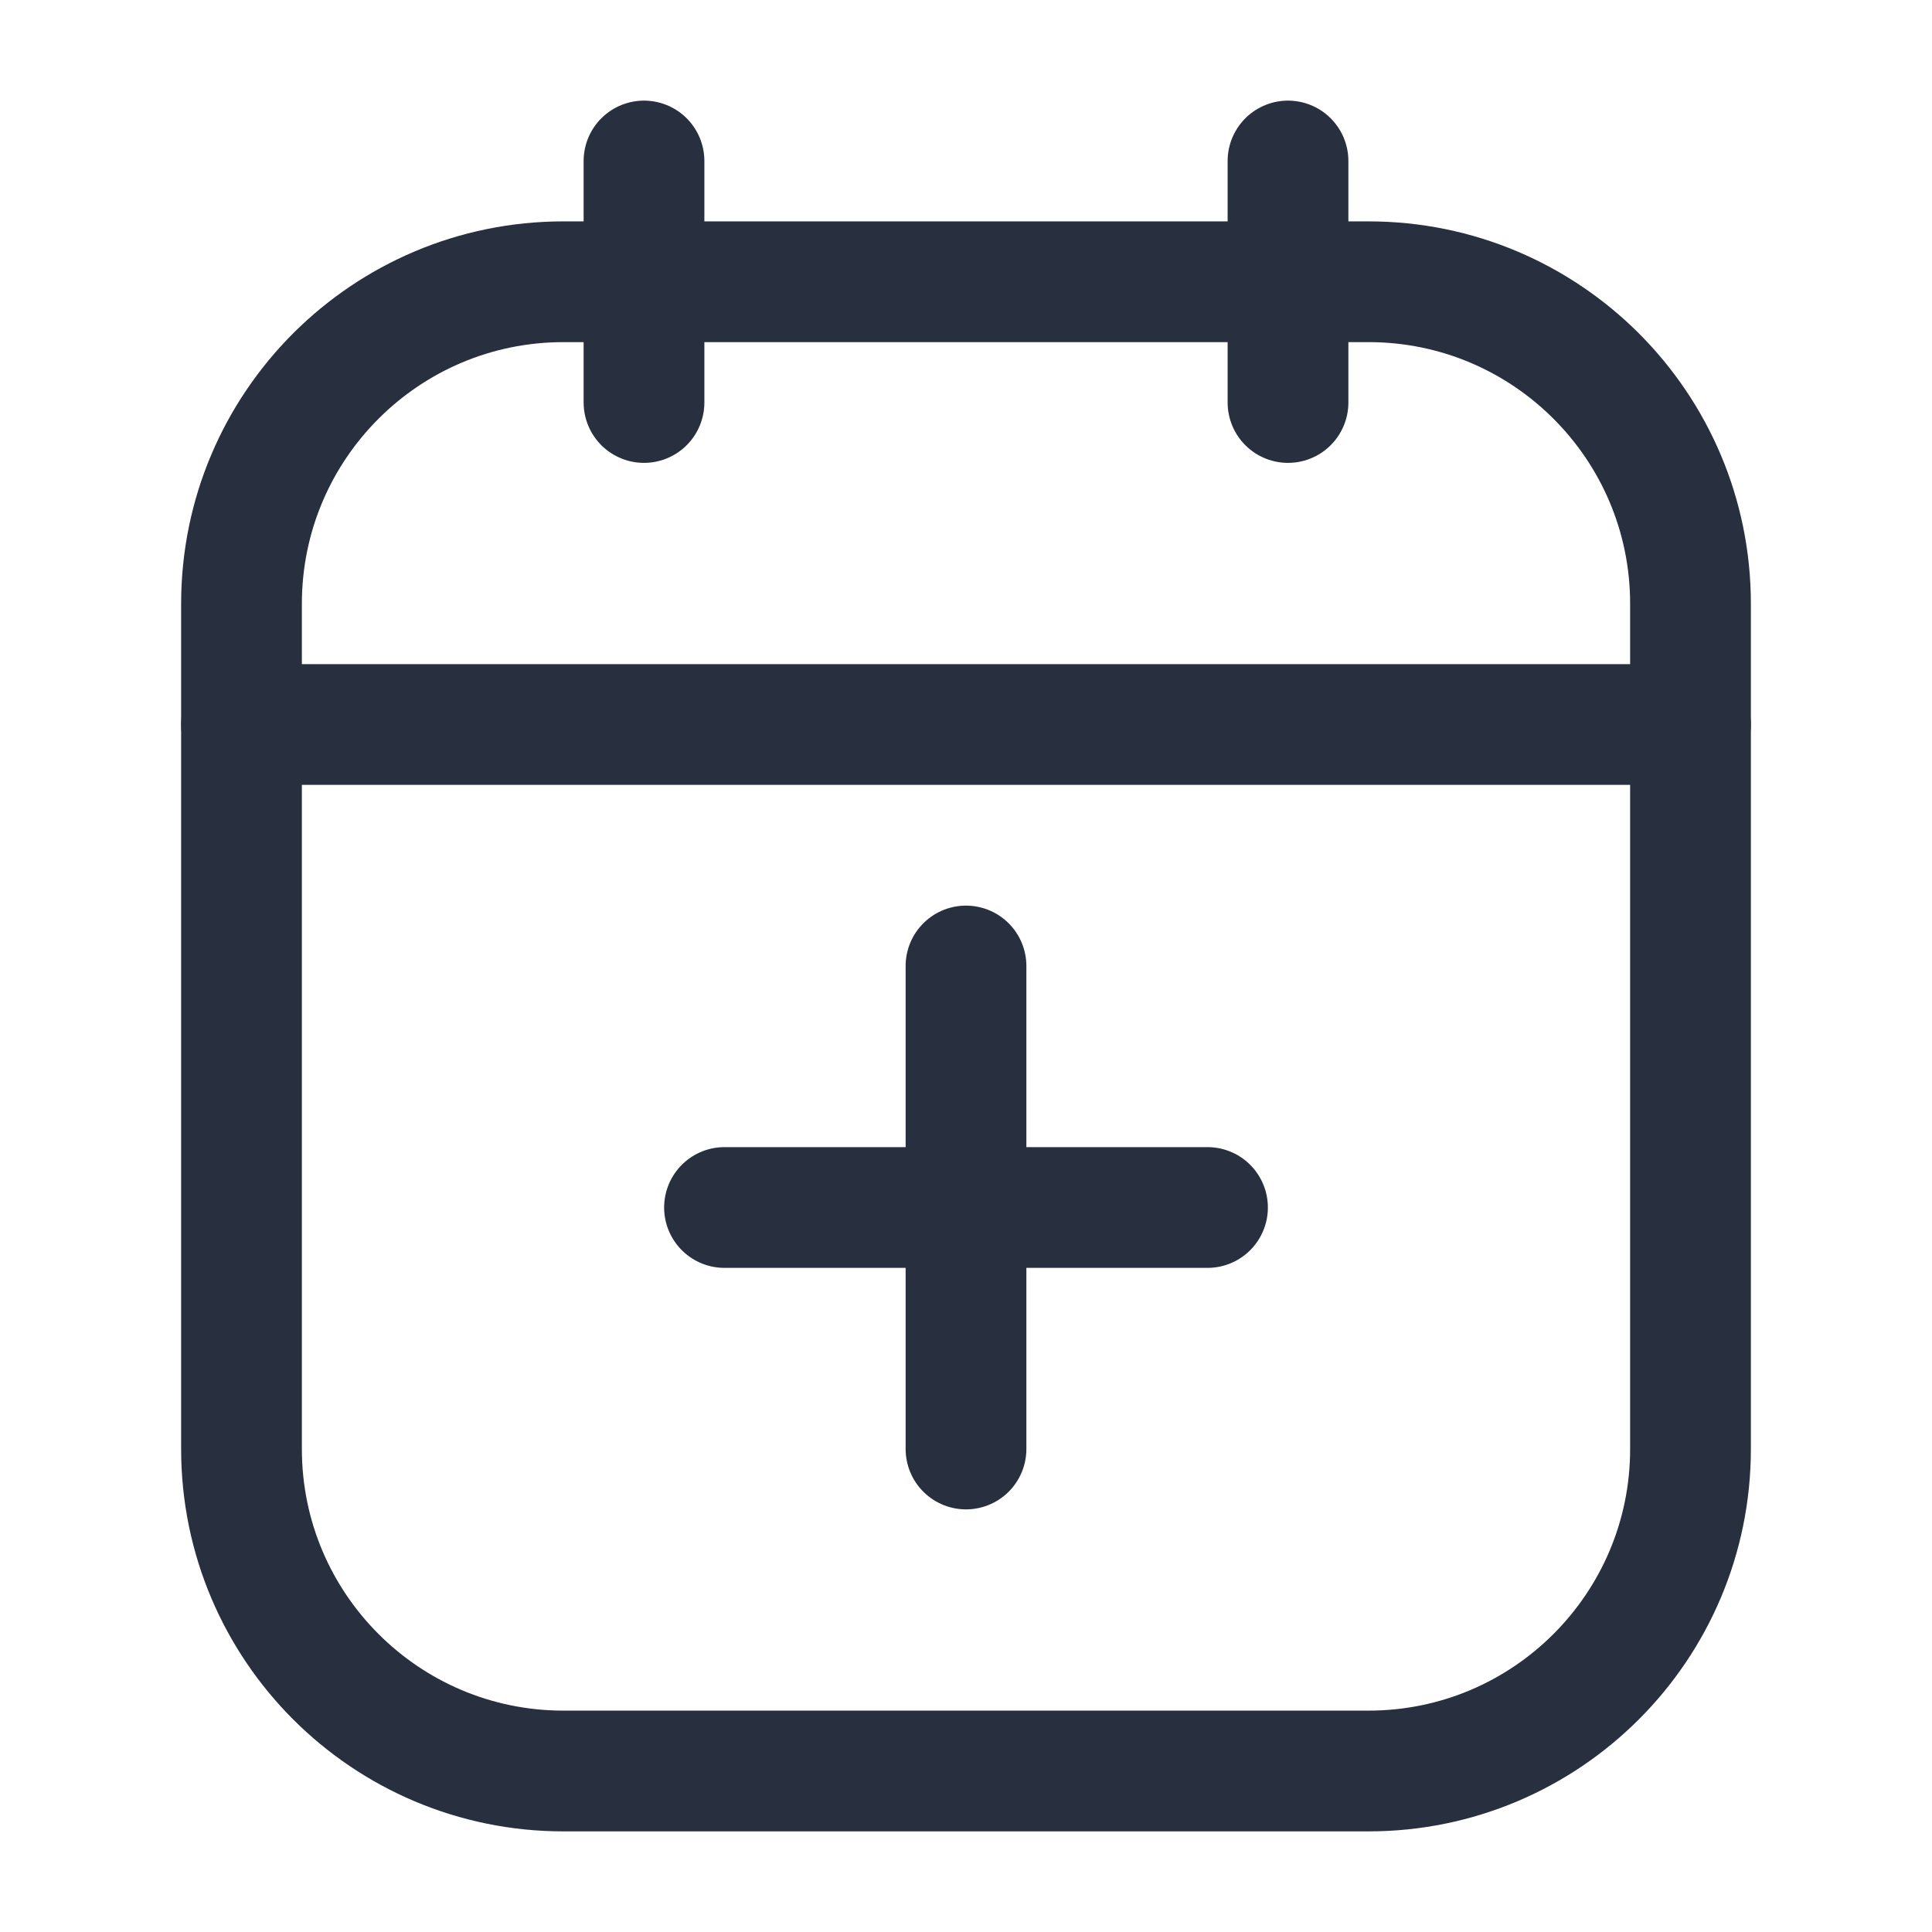 <svg width="24" height="24" viewBox="0 0 24 24" fill="none" xmlns="http://www.w3.org/2000/svg">
<g id="Huge-icon/time and date/outline/calendar-add">
<path id="Vector 1100" d="M8 2V5" stroke="#28303F" stroke-width="1.5" stroke-linecap="round" stroke-linejoin="round"/>
<path id="Vector 1101" d="M16 2V5" stroke="#28303F" stroke-width="1.5" stroke-linecap="round" stroke-linejoin="round"/>
<path id="Rectangle 418" d="M3 7.5C3 5.291 4.791 3.5 7 3.5H17C19.209 3.5 21 5.291 21 7.5V18C21 20.209 19.209 22 17 22H7C4.791 22 3 20.209 3 18V7.5Z" stroke="#28303F" stroke-width="1.5"/>
<path id="Vector 2524" d="M3 9H21" stroke="#28303F" stroke-width="1.5" stroke-linecap="round"/>
<path id="Vector 1084" d="M12 12V18" stroke="#28303F" stroke-width="1.5" stroke-linecap="round" stroke-linejoin="round"/>
<path id="Vector 1085" d="M15 15L9 15" stroke="#28303F" stroke-width="1.5" stroke-linecap="round" stroke-linejoin="round"/>
</g>
</svg>
